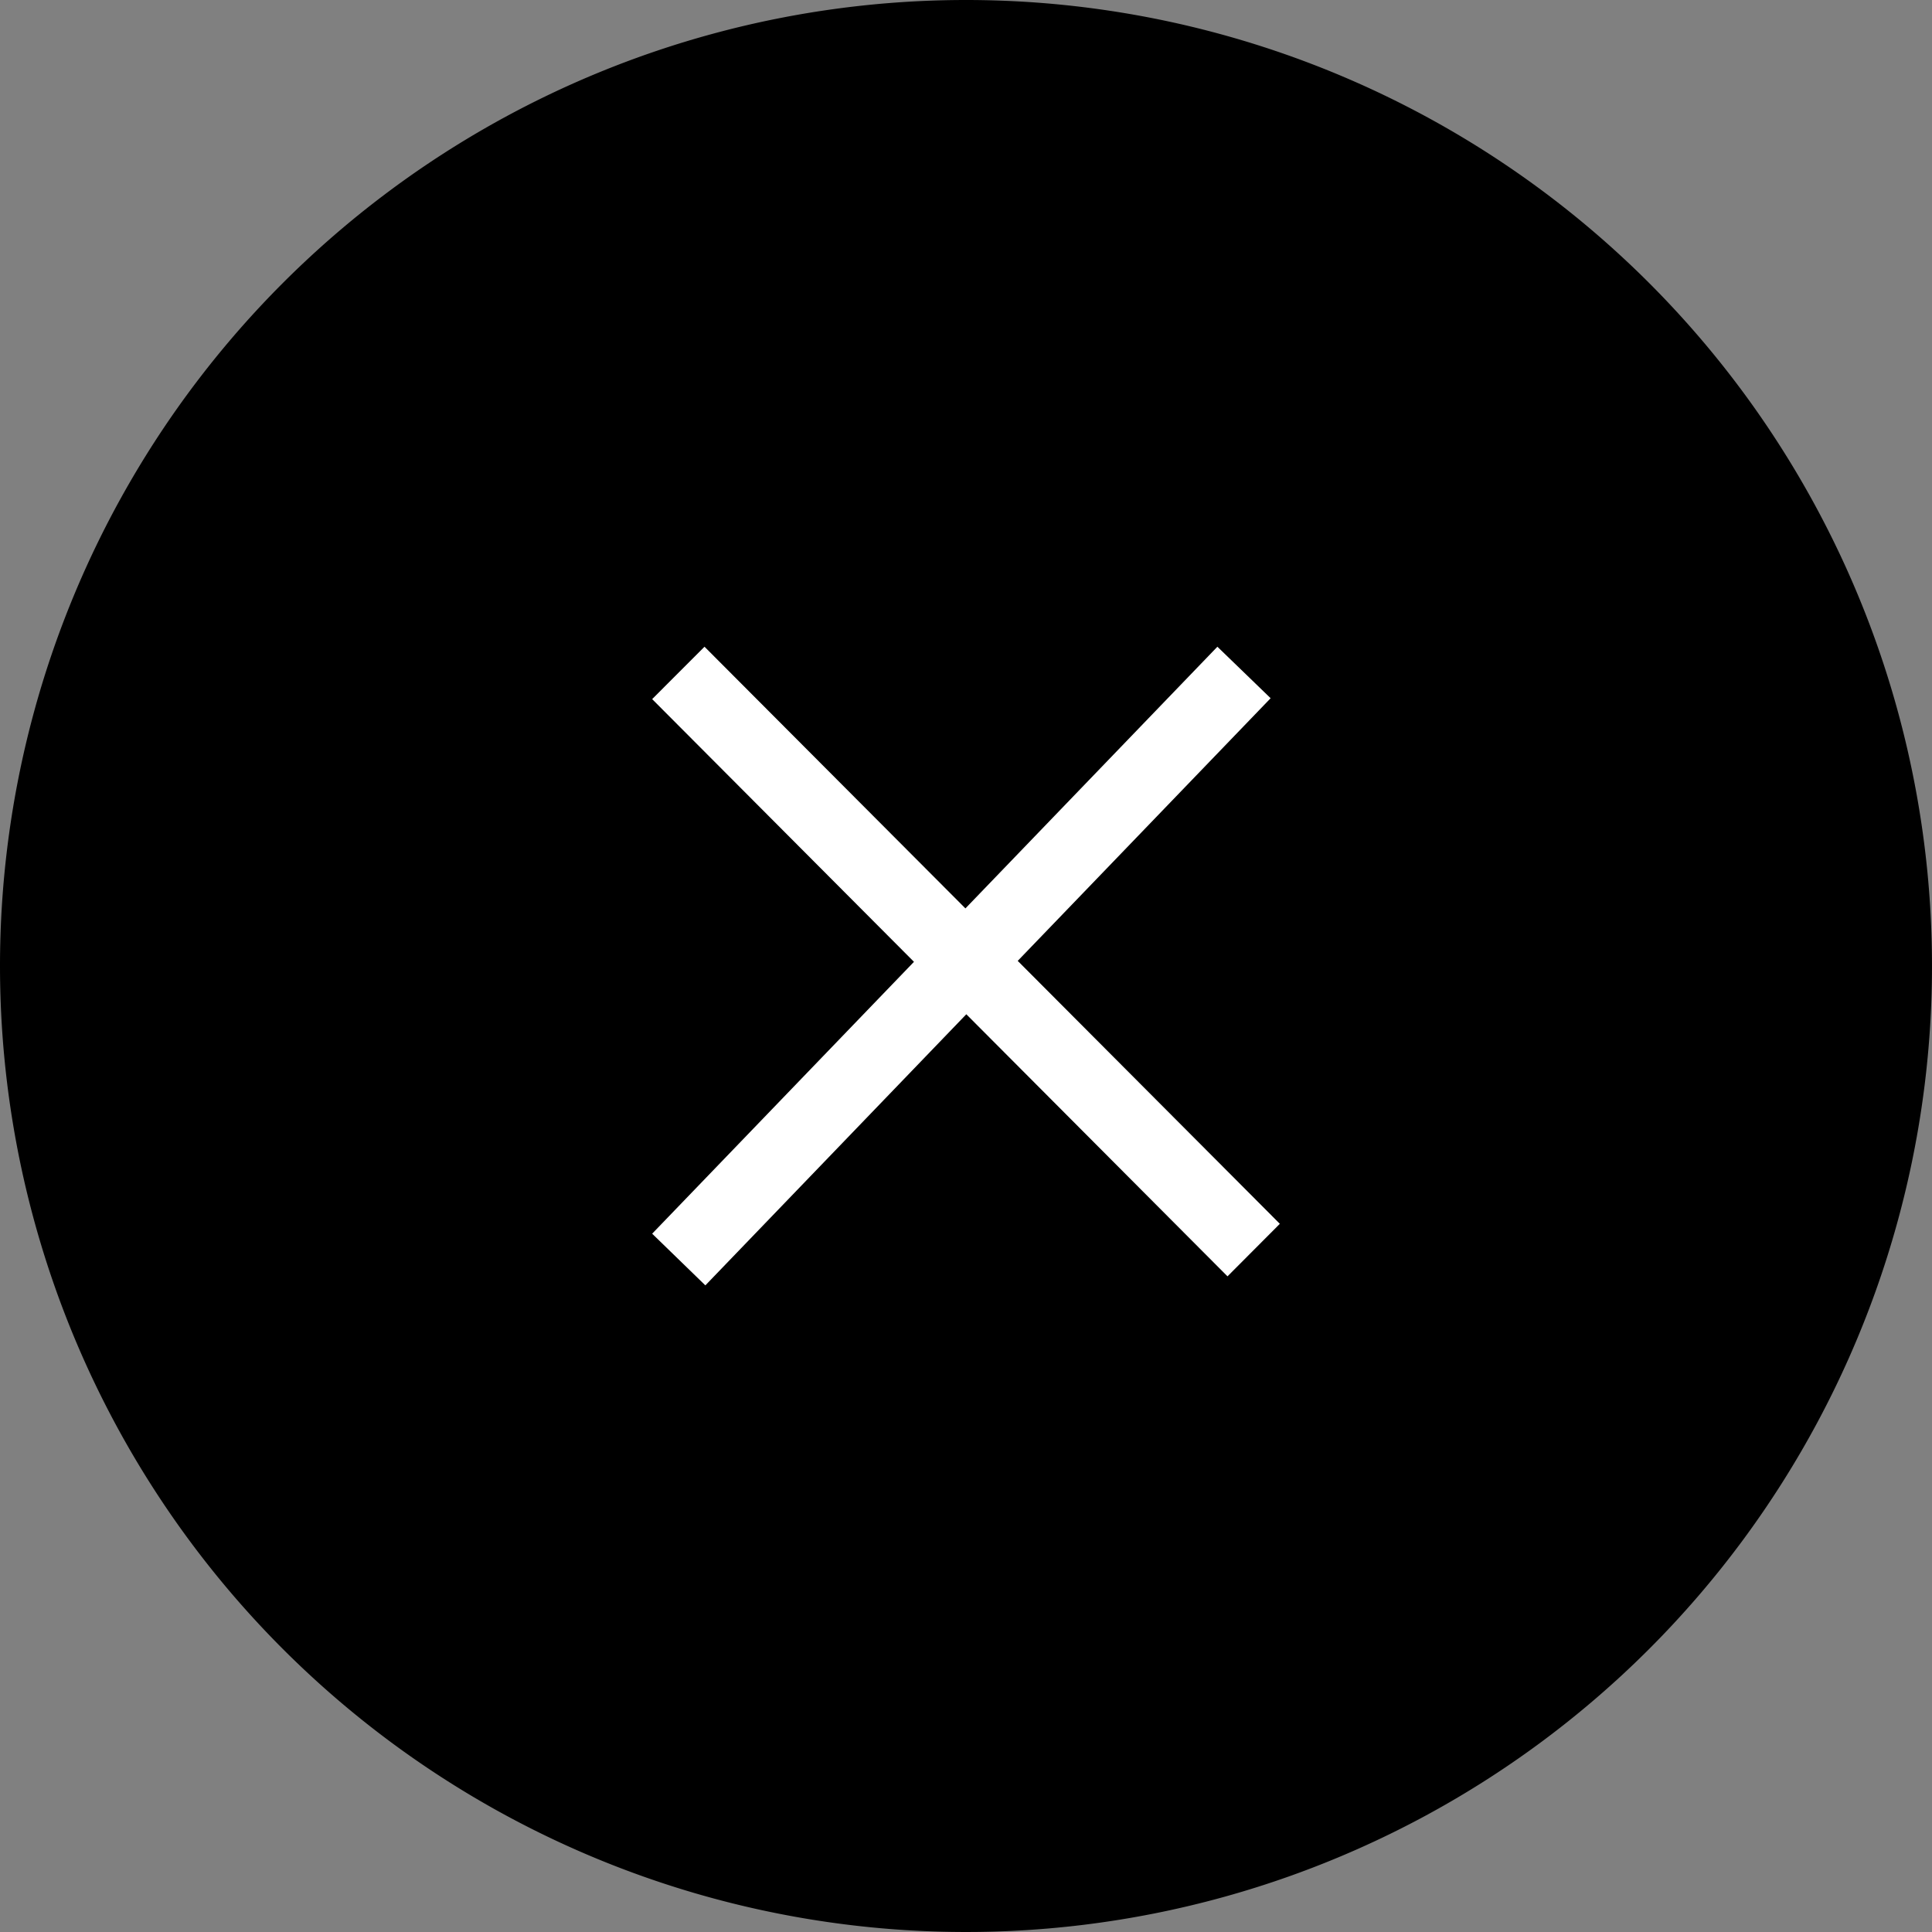 <svg xmlns="http://www.w3.org/2000/svg" width="43" height="43" viewBox="0 0 43 43"><rect x="0" y="0" width="43" height="43" fill="#808080" stroke="none"/><path d="M21.5,0A21.5,21.5,0,1,1,0,21.5,21.5,21.5,0,0,1,21.5,0Z"/><path d="M6001,5632.066l5.827-6.051-5.827-5.847,1.165-1.166,5.807,5.824,5.608-5.824,1.185,1.146-5.629,5.846,5.834,5.852-1.165,1.169-5.813-5.833-5.808,6.034Z" transform="translate(-5986.485 -5604.608)" fill="#fff"/></svg>